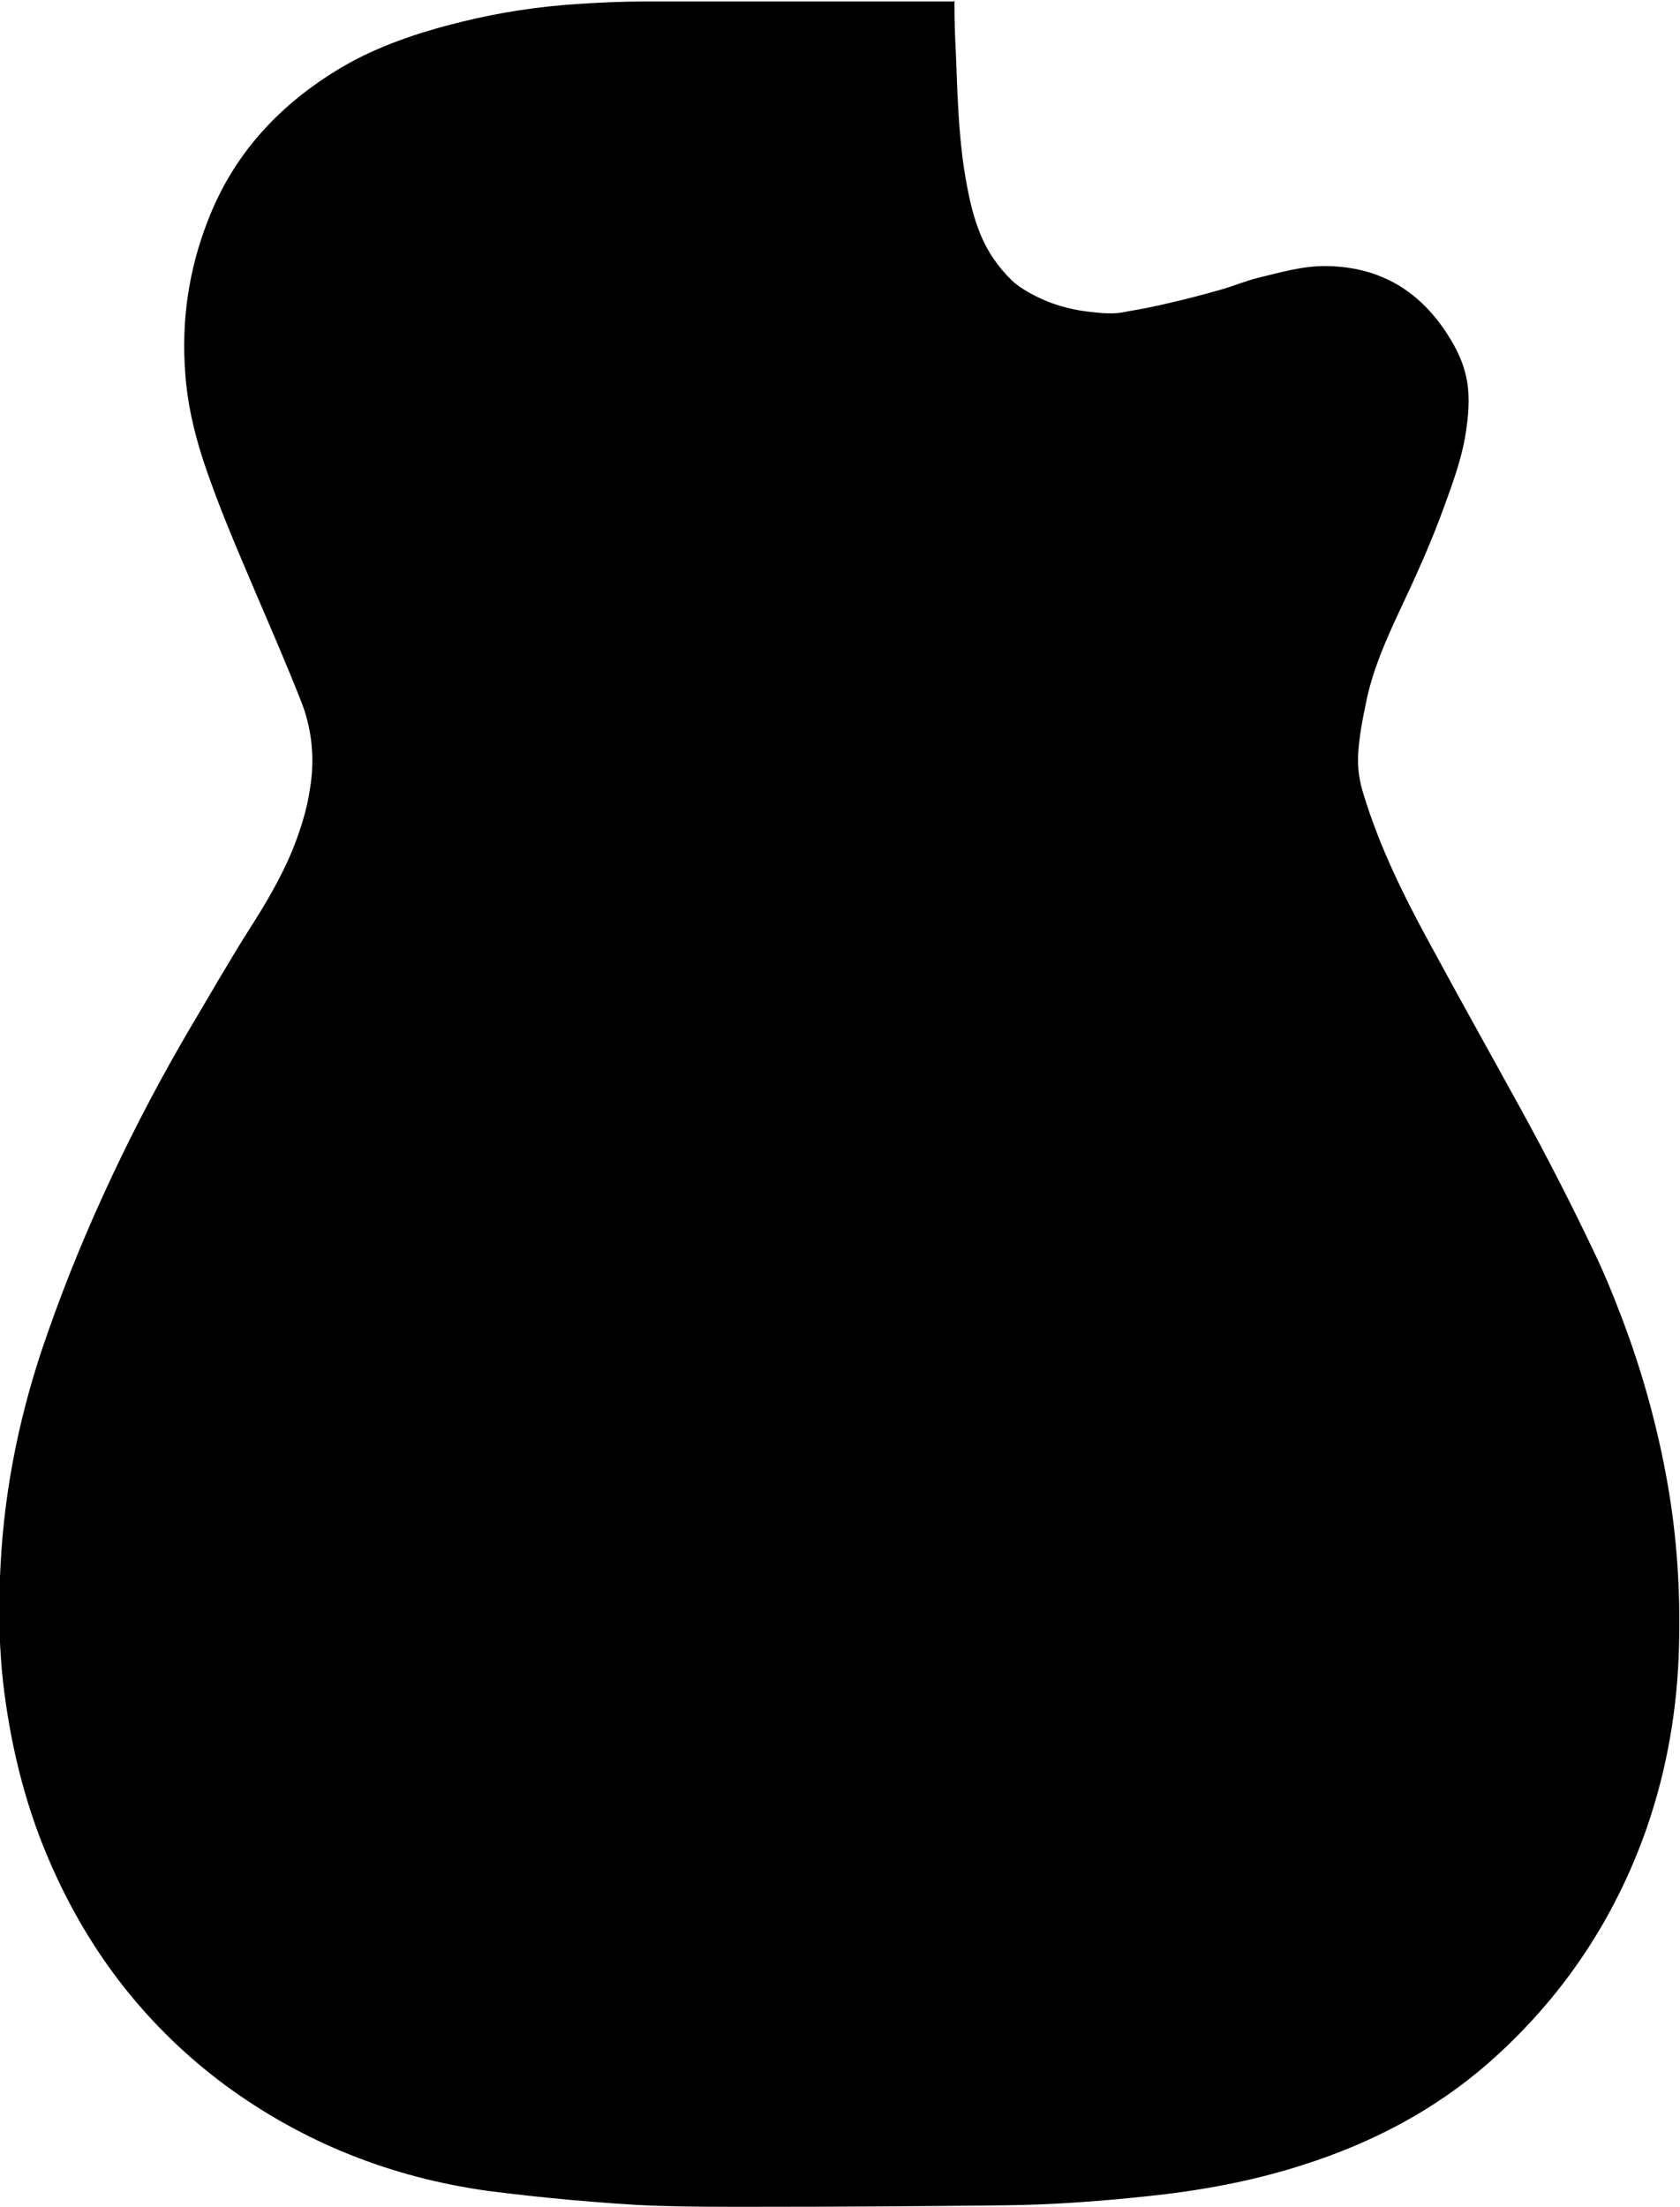 <?xml version="1.0" encoding="UTF-8"?>
<svg xmlns="http://www.w3.org/2000/svg" id="Layer_1" data-name="Layer 1" viewBox="0 0 339.2 445.4">
  <defs>
    <style>
      .cls-1 {
        stroke-width: 0px;
      }
    </style>
  </defs>
  <path class="cls-1" d="m192.7,0c0,3.8.1,7.3.3,10.8.3,7.9.5,15.8,1.7,23.6.7,4.3,1.5,8.5,3.1,12.5,1.5,3.8,3.7,7,6.6,9.8.4.4,1,.8,1.5,1.2,4.2,2.8,8.8,4.4,13.8,5,2.6.3,5.2.6,7.7,0,3-.5,6-1.1,8.9-1.8,3.5-.8,6.9-1.7,10.4-2.7,2.4-.7,4.8-1.7,7.2-2.3,4.6-1.1,9.2-2.5,14.1-2.4,10.1.2,17.9,4.5,23.6,12.8,1.9,2.8,3.5,5.7,4.3,9,.9,3.6.7,7.2.2,10.8-.7,5.5-2.6,10.7-4.5,15.9-2.7,7.5-6,14.7-9.4,21.9-2.5,5.4-4.9,10.9-6.2,16.8-.8,3.8-1.6,7.7-1.8,11.6-.1,2.7.3,5.3,1.1,7.8,3.2,10.5,8,20.3,13.3,30,5.9,10.9,12,21.8,18,32.7,5.4,9.8,10.5,19.7,15.3,29.8,2.1,4.4,3.9,8.8,5.6,13.3,4.1,10.8,7.2,22,9.2,33.4,1.9,10.8,2.6,21.7,2.3,32.7-.3,12.6-2.4,24.8-6.5,36.7-6.5,18.6-17.2,34.5-32,47.5-11,9.6-23.7,16.2-37.6,20.6-10.3,3.3-20.9,5.2-31.6,6.3-9.5,1-19,1.7-28.6,1.8-17.1.2-34.2.3-51.3.3-6.2,0-12.4,0-18.7-.2-5.9-.2-11.7-.7-17.6-1.2-5.5-.5-11-1.1-16.5-1.8-19.5-2.7-37.3-9.7-53.2-21.4-15.6-11.6-27.1-26.4-34.9-44-5-11.2-8-22.9-9.6-35-1.1-8.5-1.3-17.1-.8-25.7.8-16.1,4.1-31.8,9.5-47,3.8-10.9,8.2-21.5,13.1-31.9,4.8-10.2,10.1-20.2,15.8-29.9,4-6.7,7.8-13.4,12-20,3.2-5,6.2-10.1,8.5-15.6,1.6-4,3-8.3,3.6-12.6,1-6,.4-12.1-1.9-17.8-2.8-7.1-5.8-14-8.8-21-3.9-9.2-7.9-18.3-11-27.8-1.8-5.6-3.1-11.3-3.5-17.2-.8-10.6.7-20.8,4.5-30.6,5.2-13.6,14.5-23.6,26.9-31,7.6-4.5,15.9-7.2,24.4-9.3,7.7-1.9,15.6-3.1,23.5-3.6,4.5-.3,9-.5,13.5-.5,20,0,40.1,0,60.1,0,.7,0,1.4,0,2.3,0Z"></path>
</svg>

